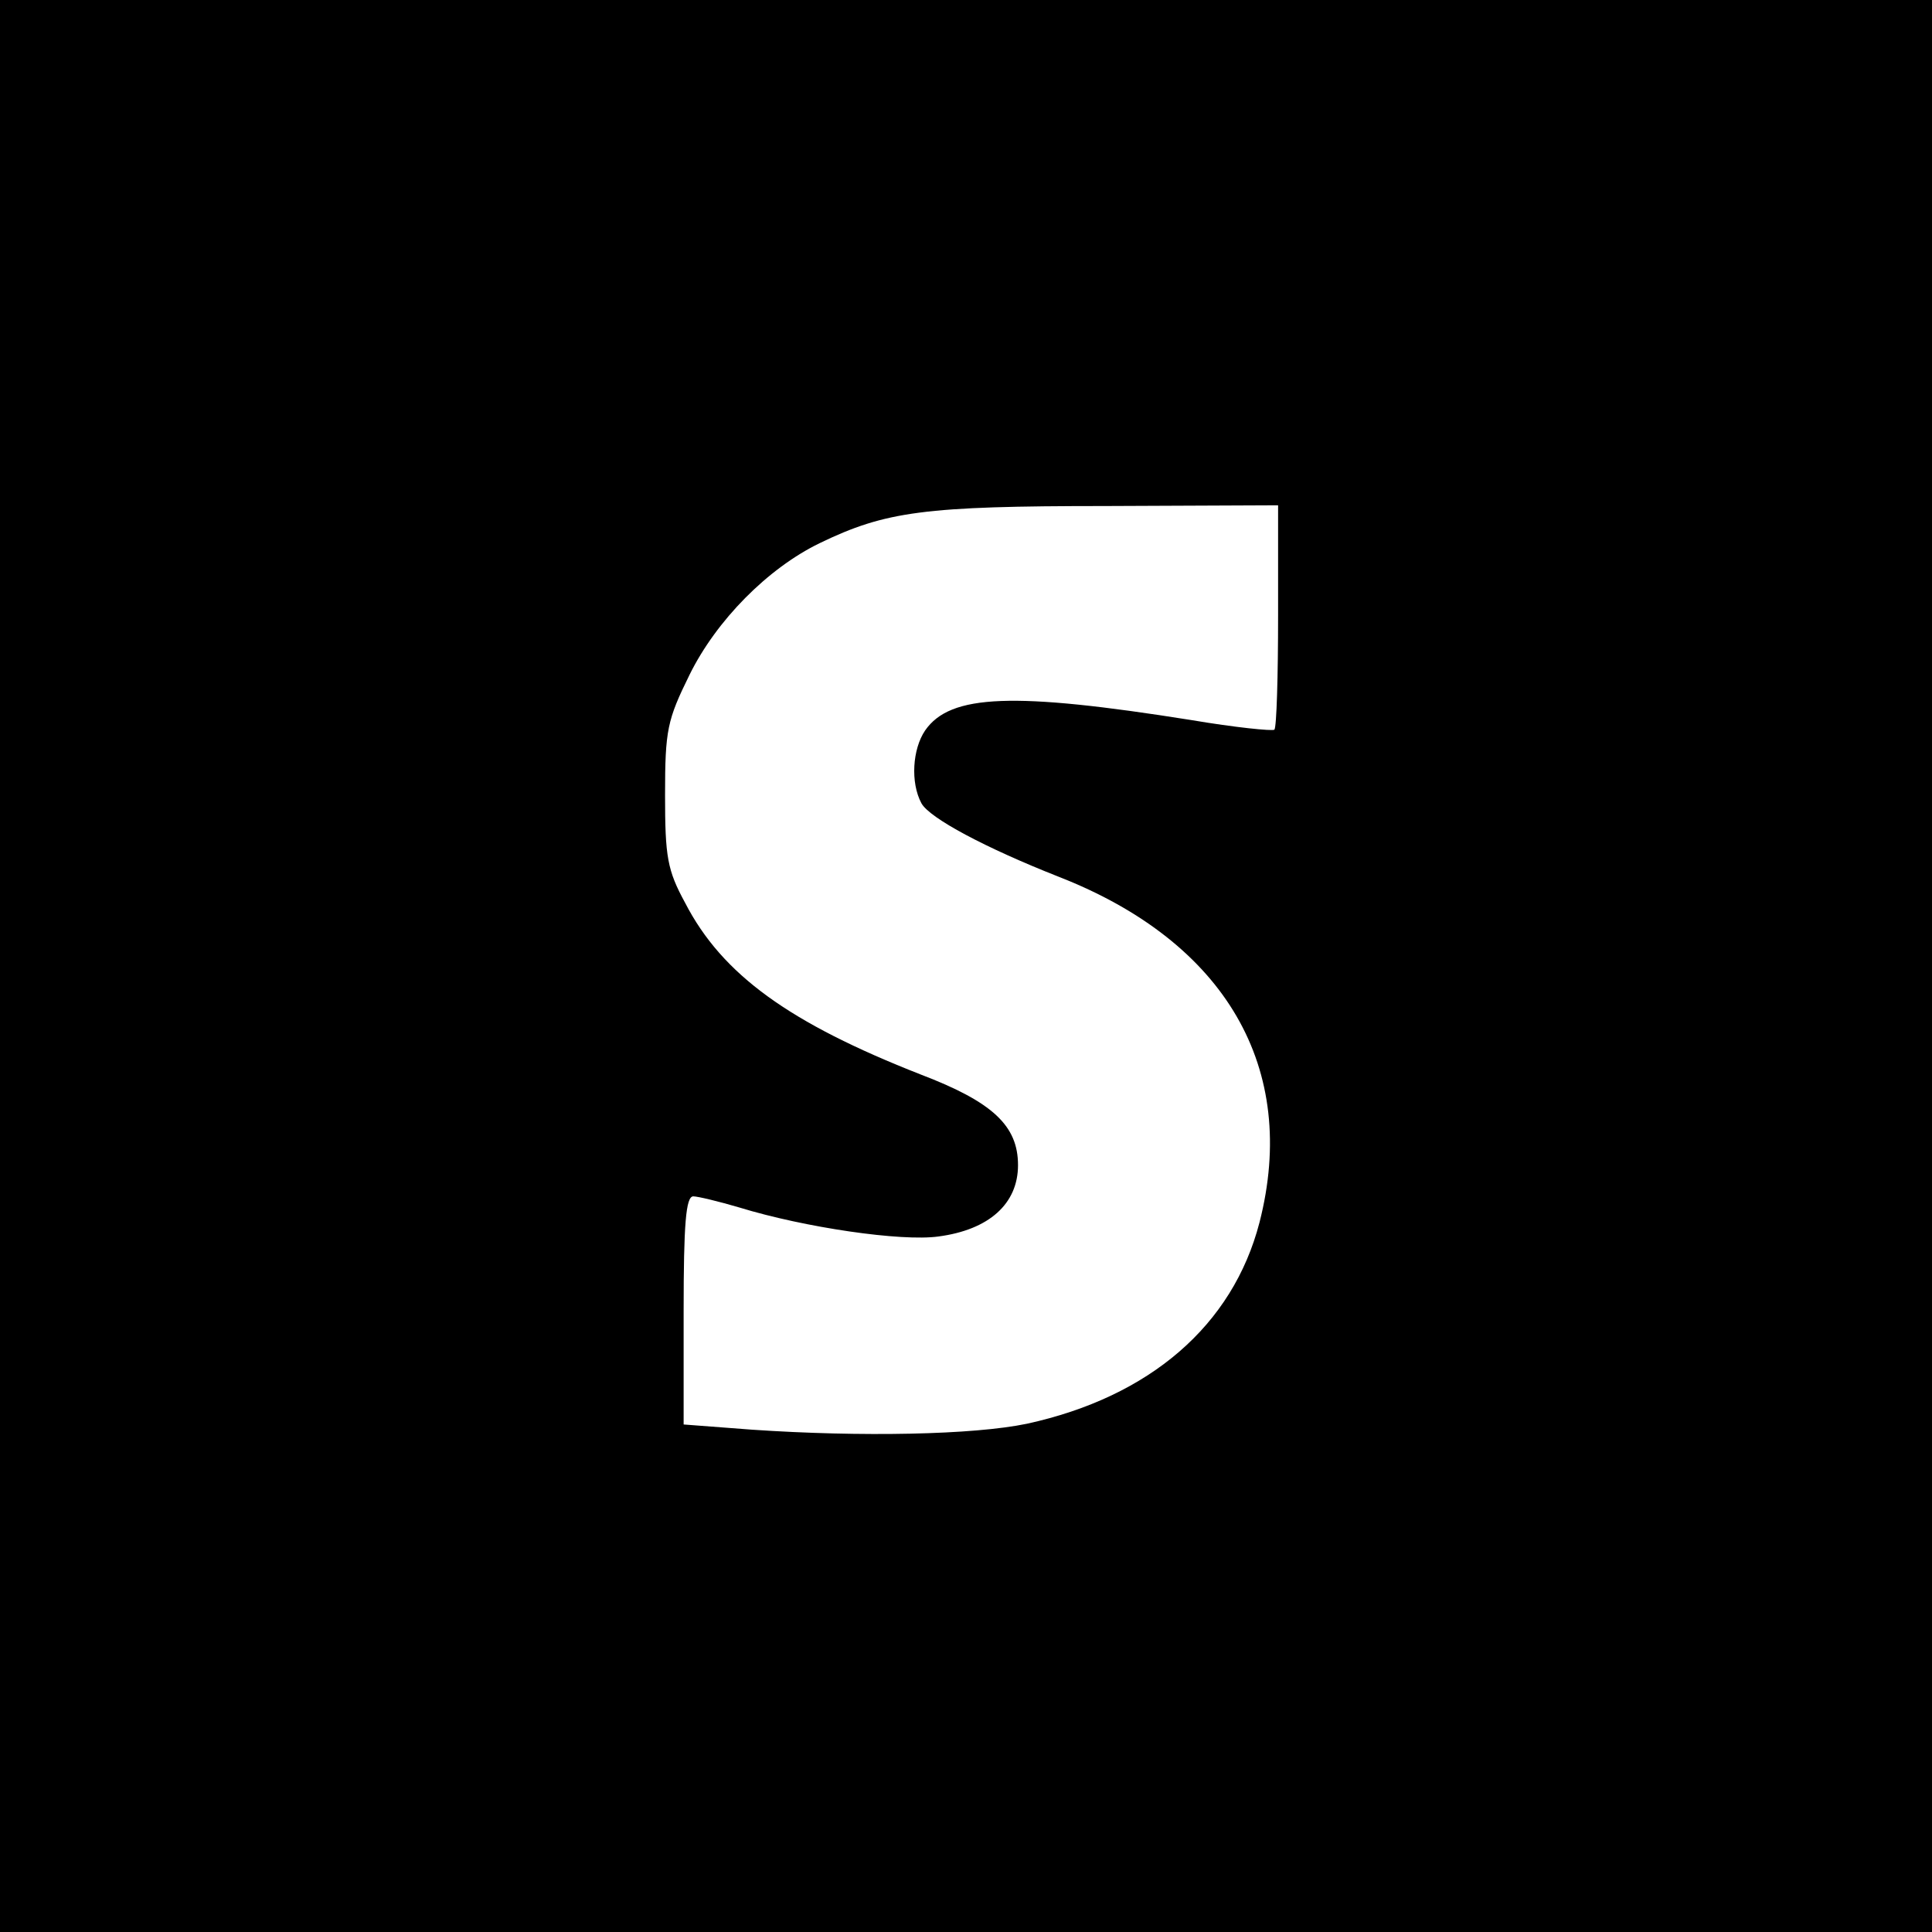 <?xml version="1.0" standalone="no"?>
<!DOCTYPE svg PUBLIC "-//W3C//DTD SVG 20010904//EN"
 "http://www.w3.org/TR/2001/REC-SVG-20010904/DTD/svg10.dtd">
<svg version="1.0" xmlns="http://www.w3.org/2000/svg"
 width="260pt" height="260pt" viewBox="0 0 260 260"
 preserveAspectRatio="xMidYMid meet">
<g transform="translate(0,260) scale(0.1,-0.1)"
fill="#000000" stroke="none">
<path d="M0 1300 l0 -1300 1300 0 1300 0 0 1300 0 1300 -1300 0 -1300 0 0
-1300z m1720 472 c0 -82 -2 -151 -5 -154 -3 -2 -53 3 -112 13 -239 38 -324 35
-358 -14 -17 -25 -20 -70 -5 -98 11 -20 86 -60 185 -99 225 -88 323 -258 270
-465 -36 -139 -148 -235 -313 -271 -72 -15 -223 -18 -370 -8 l-92 7 0 153 c0
117 3 154 13 154 6 0 35 -7 62 -15 88 -27 218 -46 268 -39 68 9 107 44 107 96
0 53 -34 85 -131 122 -176 69 -267 134 -317 231 -24 44 -27 62 -27 145 0 88 3
101 33 162 36 73 105 143 175 177 89 43 141 50 385 50 l232 1 0 -148z"/>
</g>
</svg>
